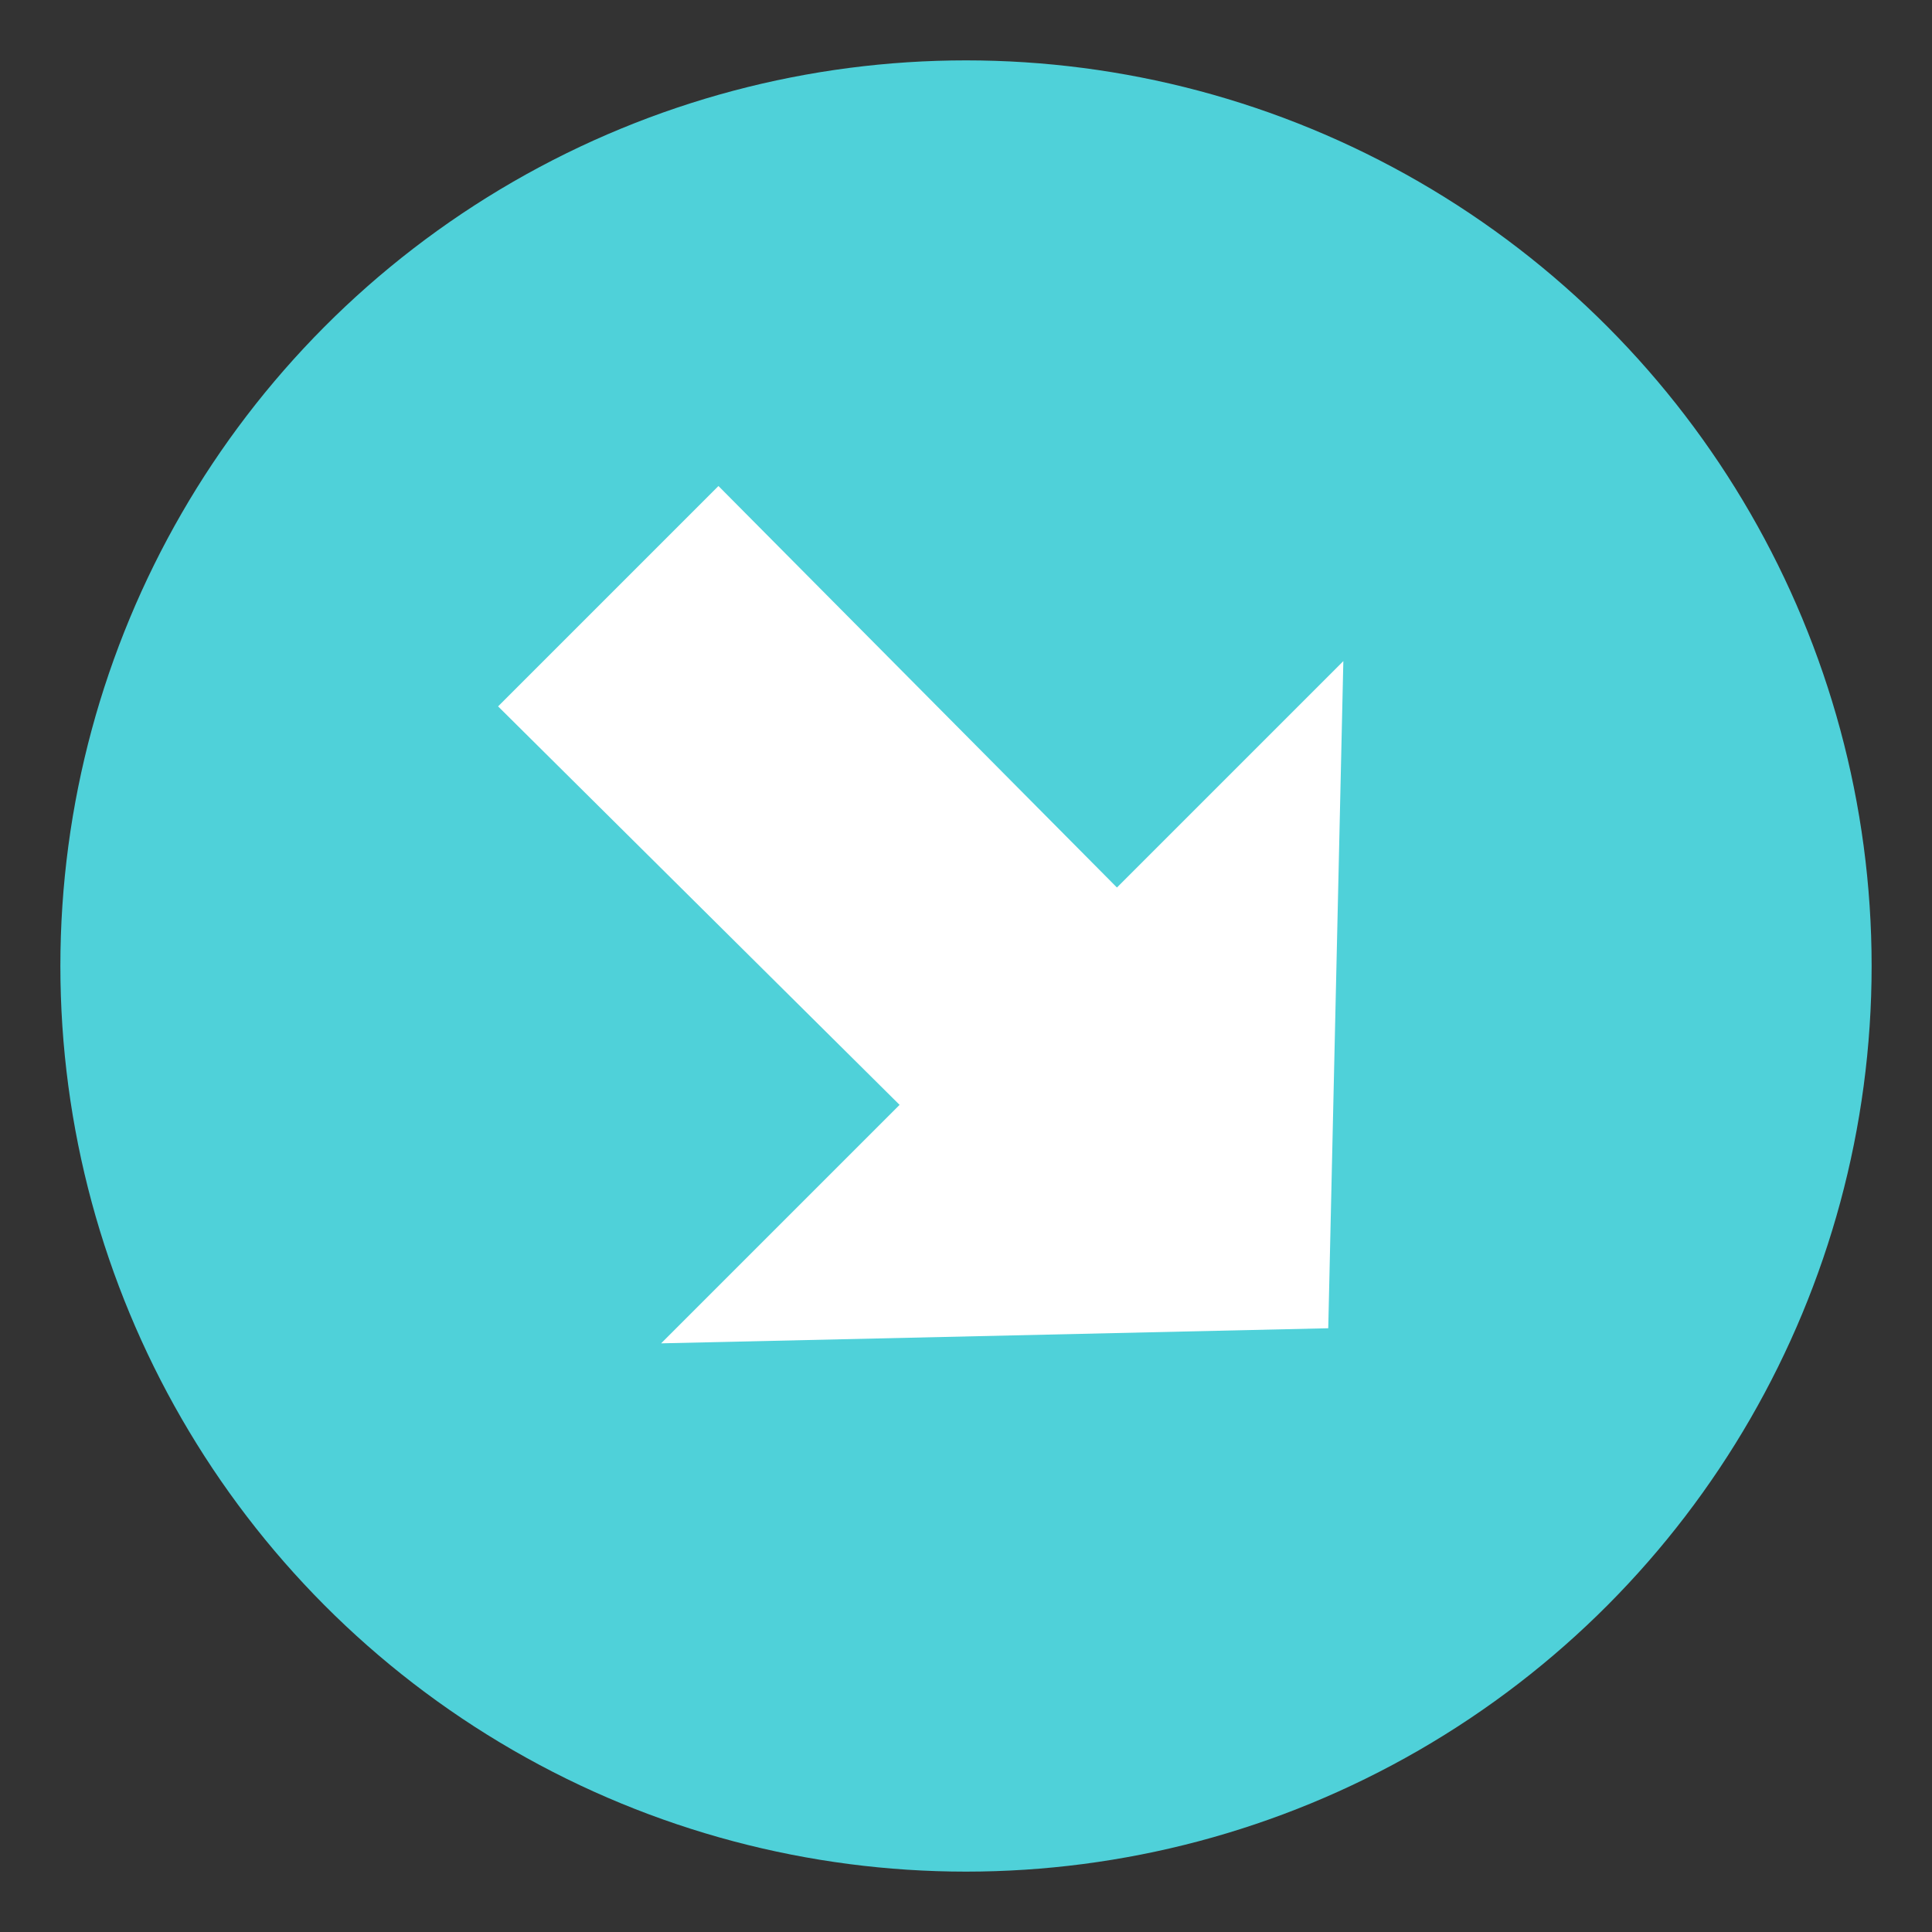 <svg xmlns="http://www.w3.org/2000/svg" viewBox="0 0 64 64"><rect x="0" y="0" width="64" height="64" fill="#333333" stroke="none"/><circle cx="32" cy="32" r="30" fill="#4fd1d9"/><path fill="#fff" d="M21.9 44.5 44 44l.5-22.1-7.5 7.5-13.2-13.3-7.3 7.3 13.3 13.2z"/></svg>